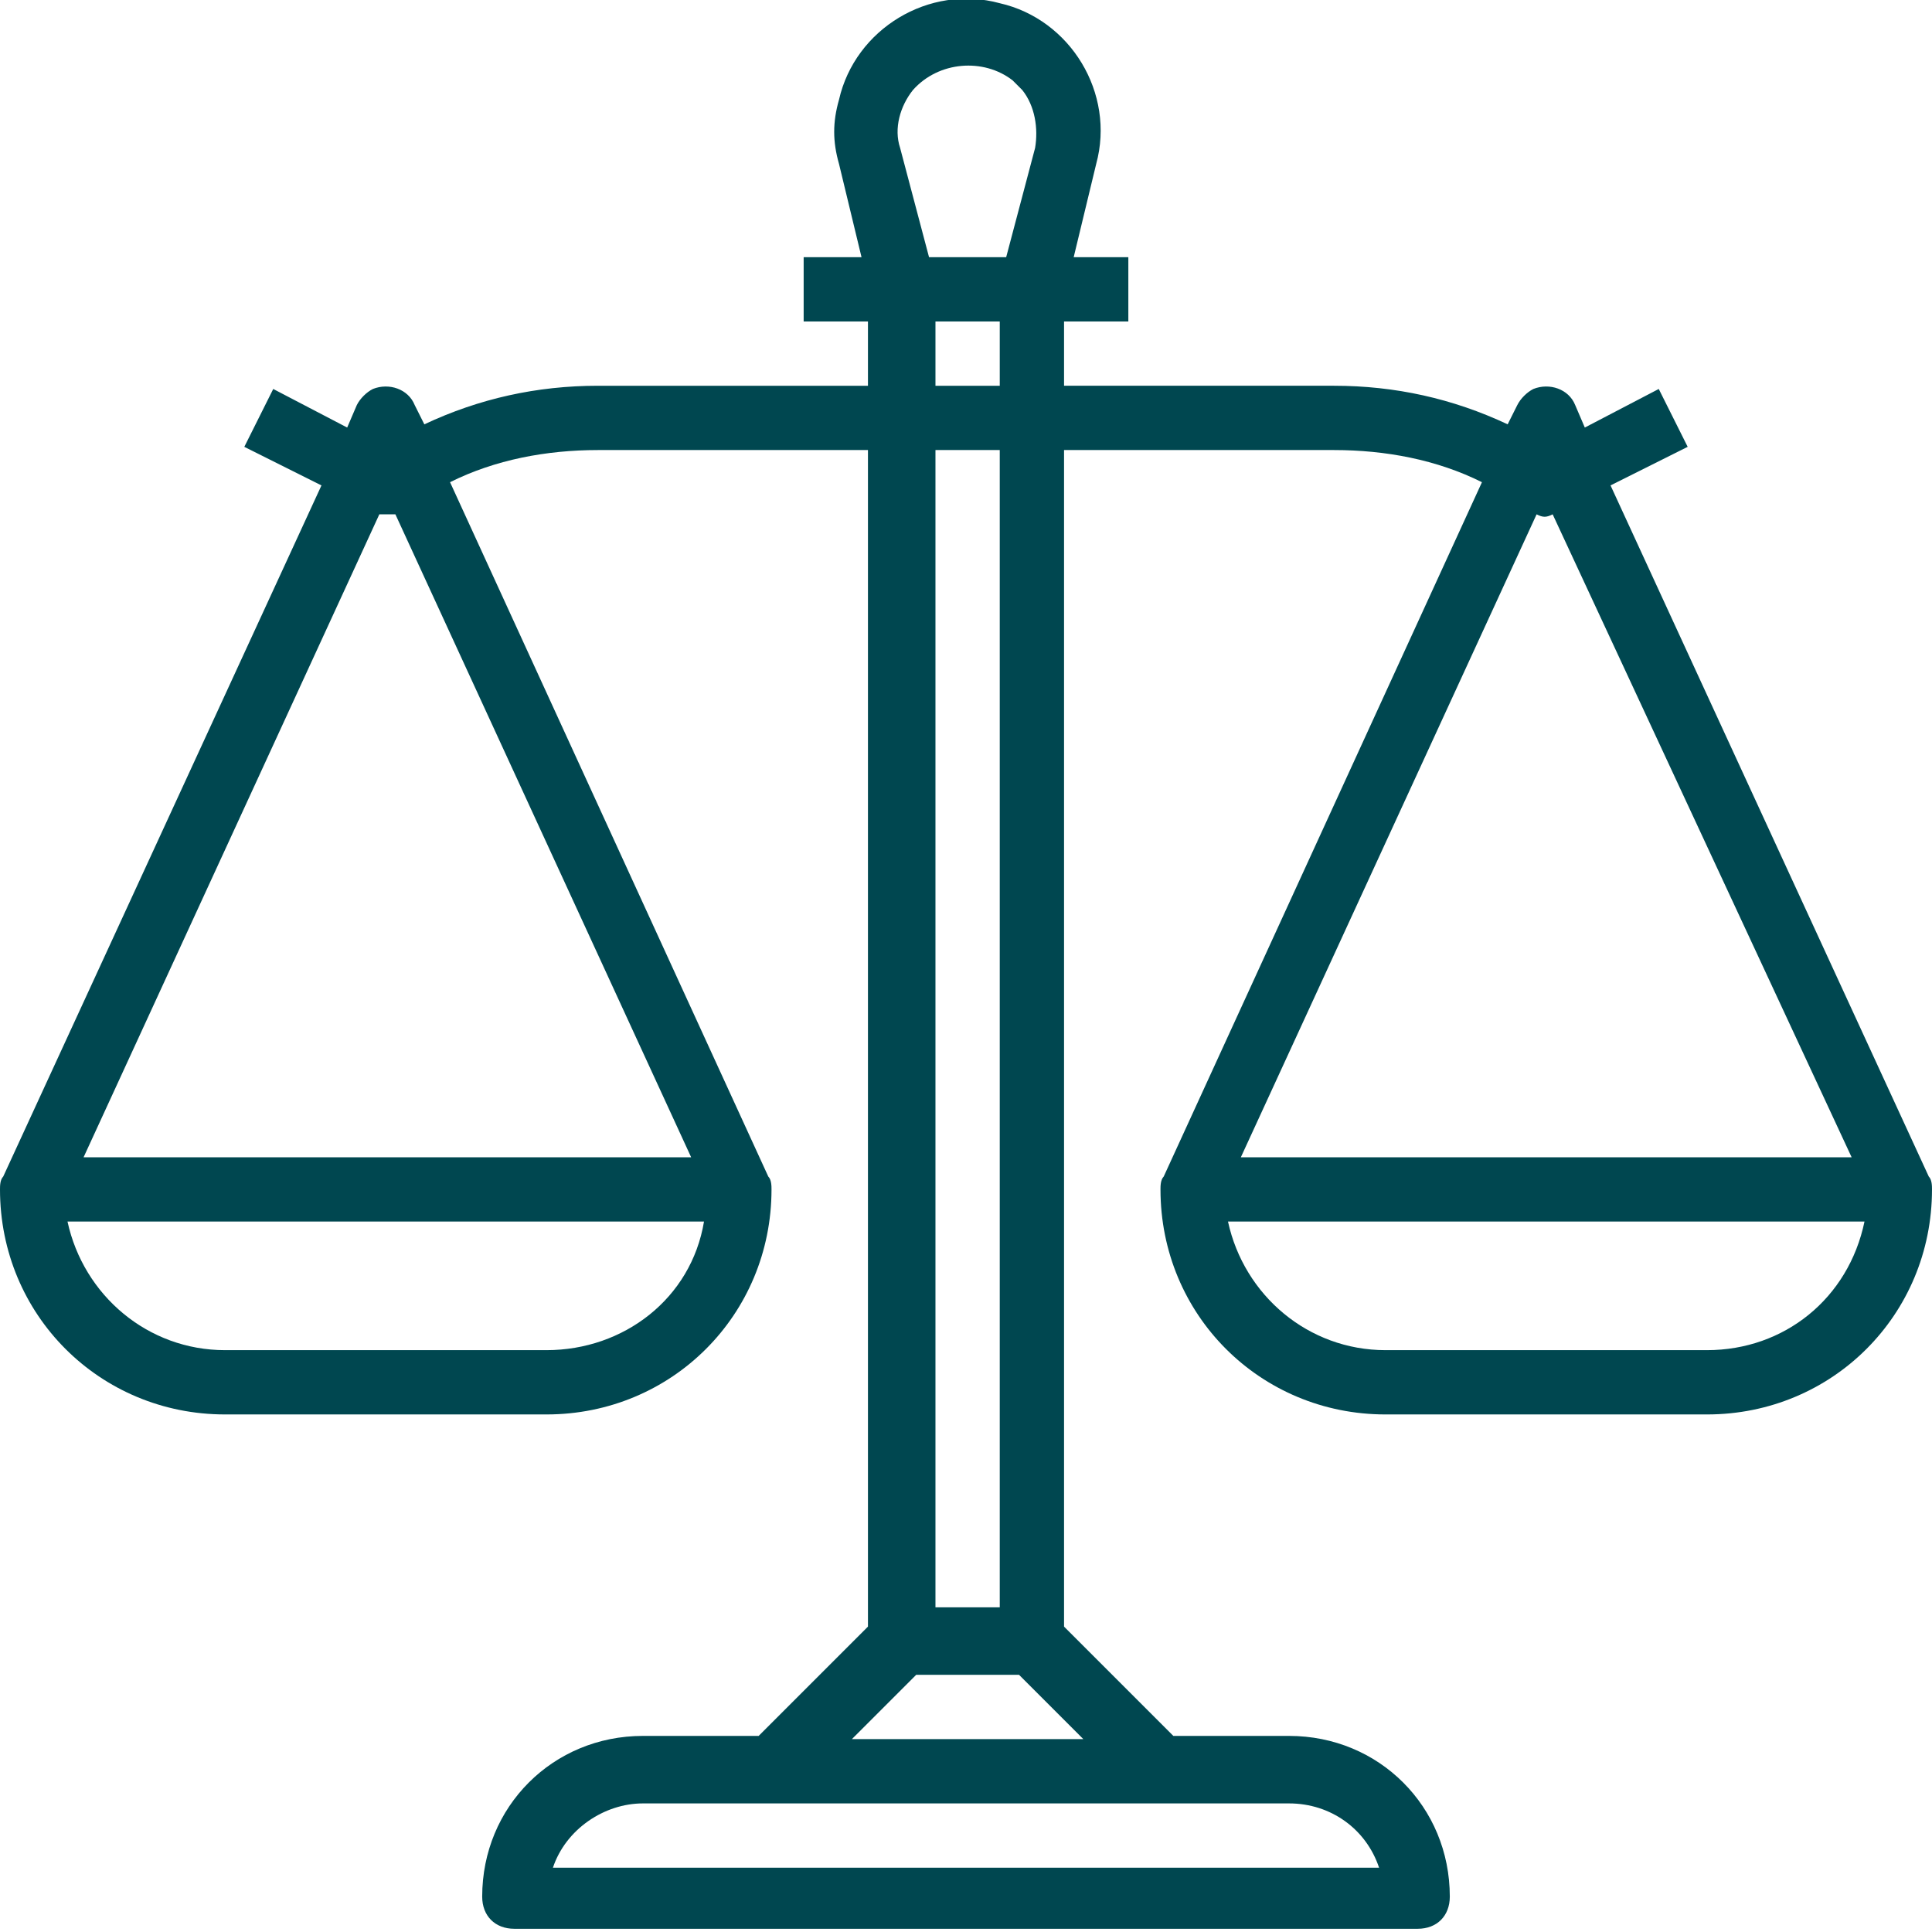<svg xmlns="http://www.w3.org/2000/svg" xmlns:xlink="http://www.w3.org/1999/xlink" id="Layer_1" x="0px" y="0px" viewBox="0 0 60.1 60.1" style="enable-background:new 0 0 60.1 60.1;" xml:space="preserve"><style type="text/css">	.st0{fill-rule:evenodd;clip-rule:evenodd;fill:#004750;}</style><path id="service-icon-02" class="st0" d="M60,36.6L60,36.6l-9.9-21.5l2.4-1.2l-0.9-1.8l-2.3,1.2L49,12.6c-0.2-0.5-0.8-0.7-1.3-0.5 c-0.2,0.1-0.4,0.3-0.5,0.5l-0.3,0.6c-1.7-0.8-3.5-1.2-5.4-1.2h-8.4v-2h2V8h-1.7l0.7-2.9c0.6-2.2-0.8-4.5-3-5c-2.2-0.6-4.5,0.8-5,3 c-0.2,0.7-0.2,1.3,0,2L26.8,8H25v2h2v2h-8.4c-1.9,0-3.7,0.4-5.4,1.2l-0.3-0.6c-0.2-0.5-0.8-0.7-1.3-0.5c0,0,0,0,0,0 c-0.2,0.1-0.4,0.3-0.5,0.5l-0.3,0.7l-2.3-1.2l-0.9,1.8l2.4,1.2L0.1,36.6C0,36.7,0,36.9,0,37c0,3.9,3.1,7,7,7h10c3.9,0,7-3.1,7-7 c0-0.1,0-0.3-0.1-0.4L14,15c1.4-0.7,3-1,4.6-1H27v36.6l-3.4,3.4H20c-2.8,0-5,2.2-5,5c0,0.6,0.4,1,1,1h28.1c0.6,0,1-0.4,1-1 c0-2.8-2.2-5-5-5h-3.6l-3.4-3.4V14h8.4c1.6,0,3.2,0.3,4.6,1l-9.9,21.6c-0.1,0.1-0.1,0.3-0.1,0.4c0,3.9,3.1,7,7,7h10c3.9,0,7-3.1,7-7 C60.1,36.9,60.1,36.7,60,36.6z M17,42H7c-2.4,0-4.4-1.7-4.9-4h19.8C21.5,40.4,19.4,42,17,42z M21.5,36H2.6L11.8,16 c0.2,0,0.3,0,0.5,0L21.5,36z M28.4,2.8c0.8-0.9,2.2-1,3.1-0.3c0,0,0,0,0,0c0.1,0.1,0.2,0.2,0.3,0.3c0.4,0.5,0.5,1.2,0.4,1.8L31.3,8 h-2.4L28,4.6C27.8,4,28,3.3,28.4,2.8L28.4,2.8z M29.1,12v-2h2v2H29.1z M31.1,14v36h-2V14H31.1z M40.1,56.1c1.3,0,2.4,0.8,2.8,2H17.2 c0.4-1.2,1.6-2,2.8-2H40.1L40.1,56.1z M33.7,54.1h-7.2l2-2h3.2L33.7,54.1z M47.8,16c0.2,0.1,0.3,0.1,0.5,0L57.6,36H38.6L47.8,16z  M53.1,42h-10c-2.4,0-4.4-1.7-4.9-4H58C57.5,40.4,55.5,42,53.1,42L53.1,42z"></path></svg>